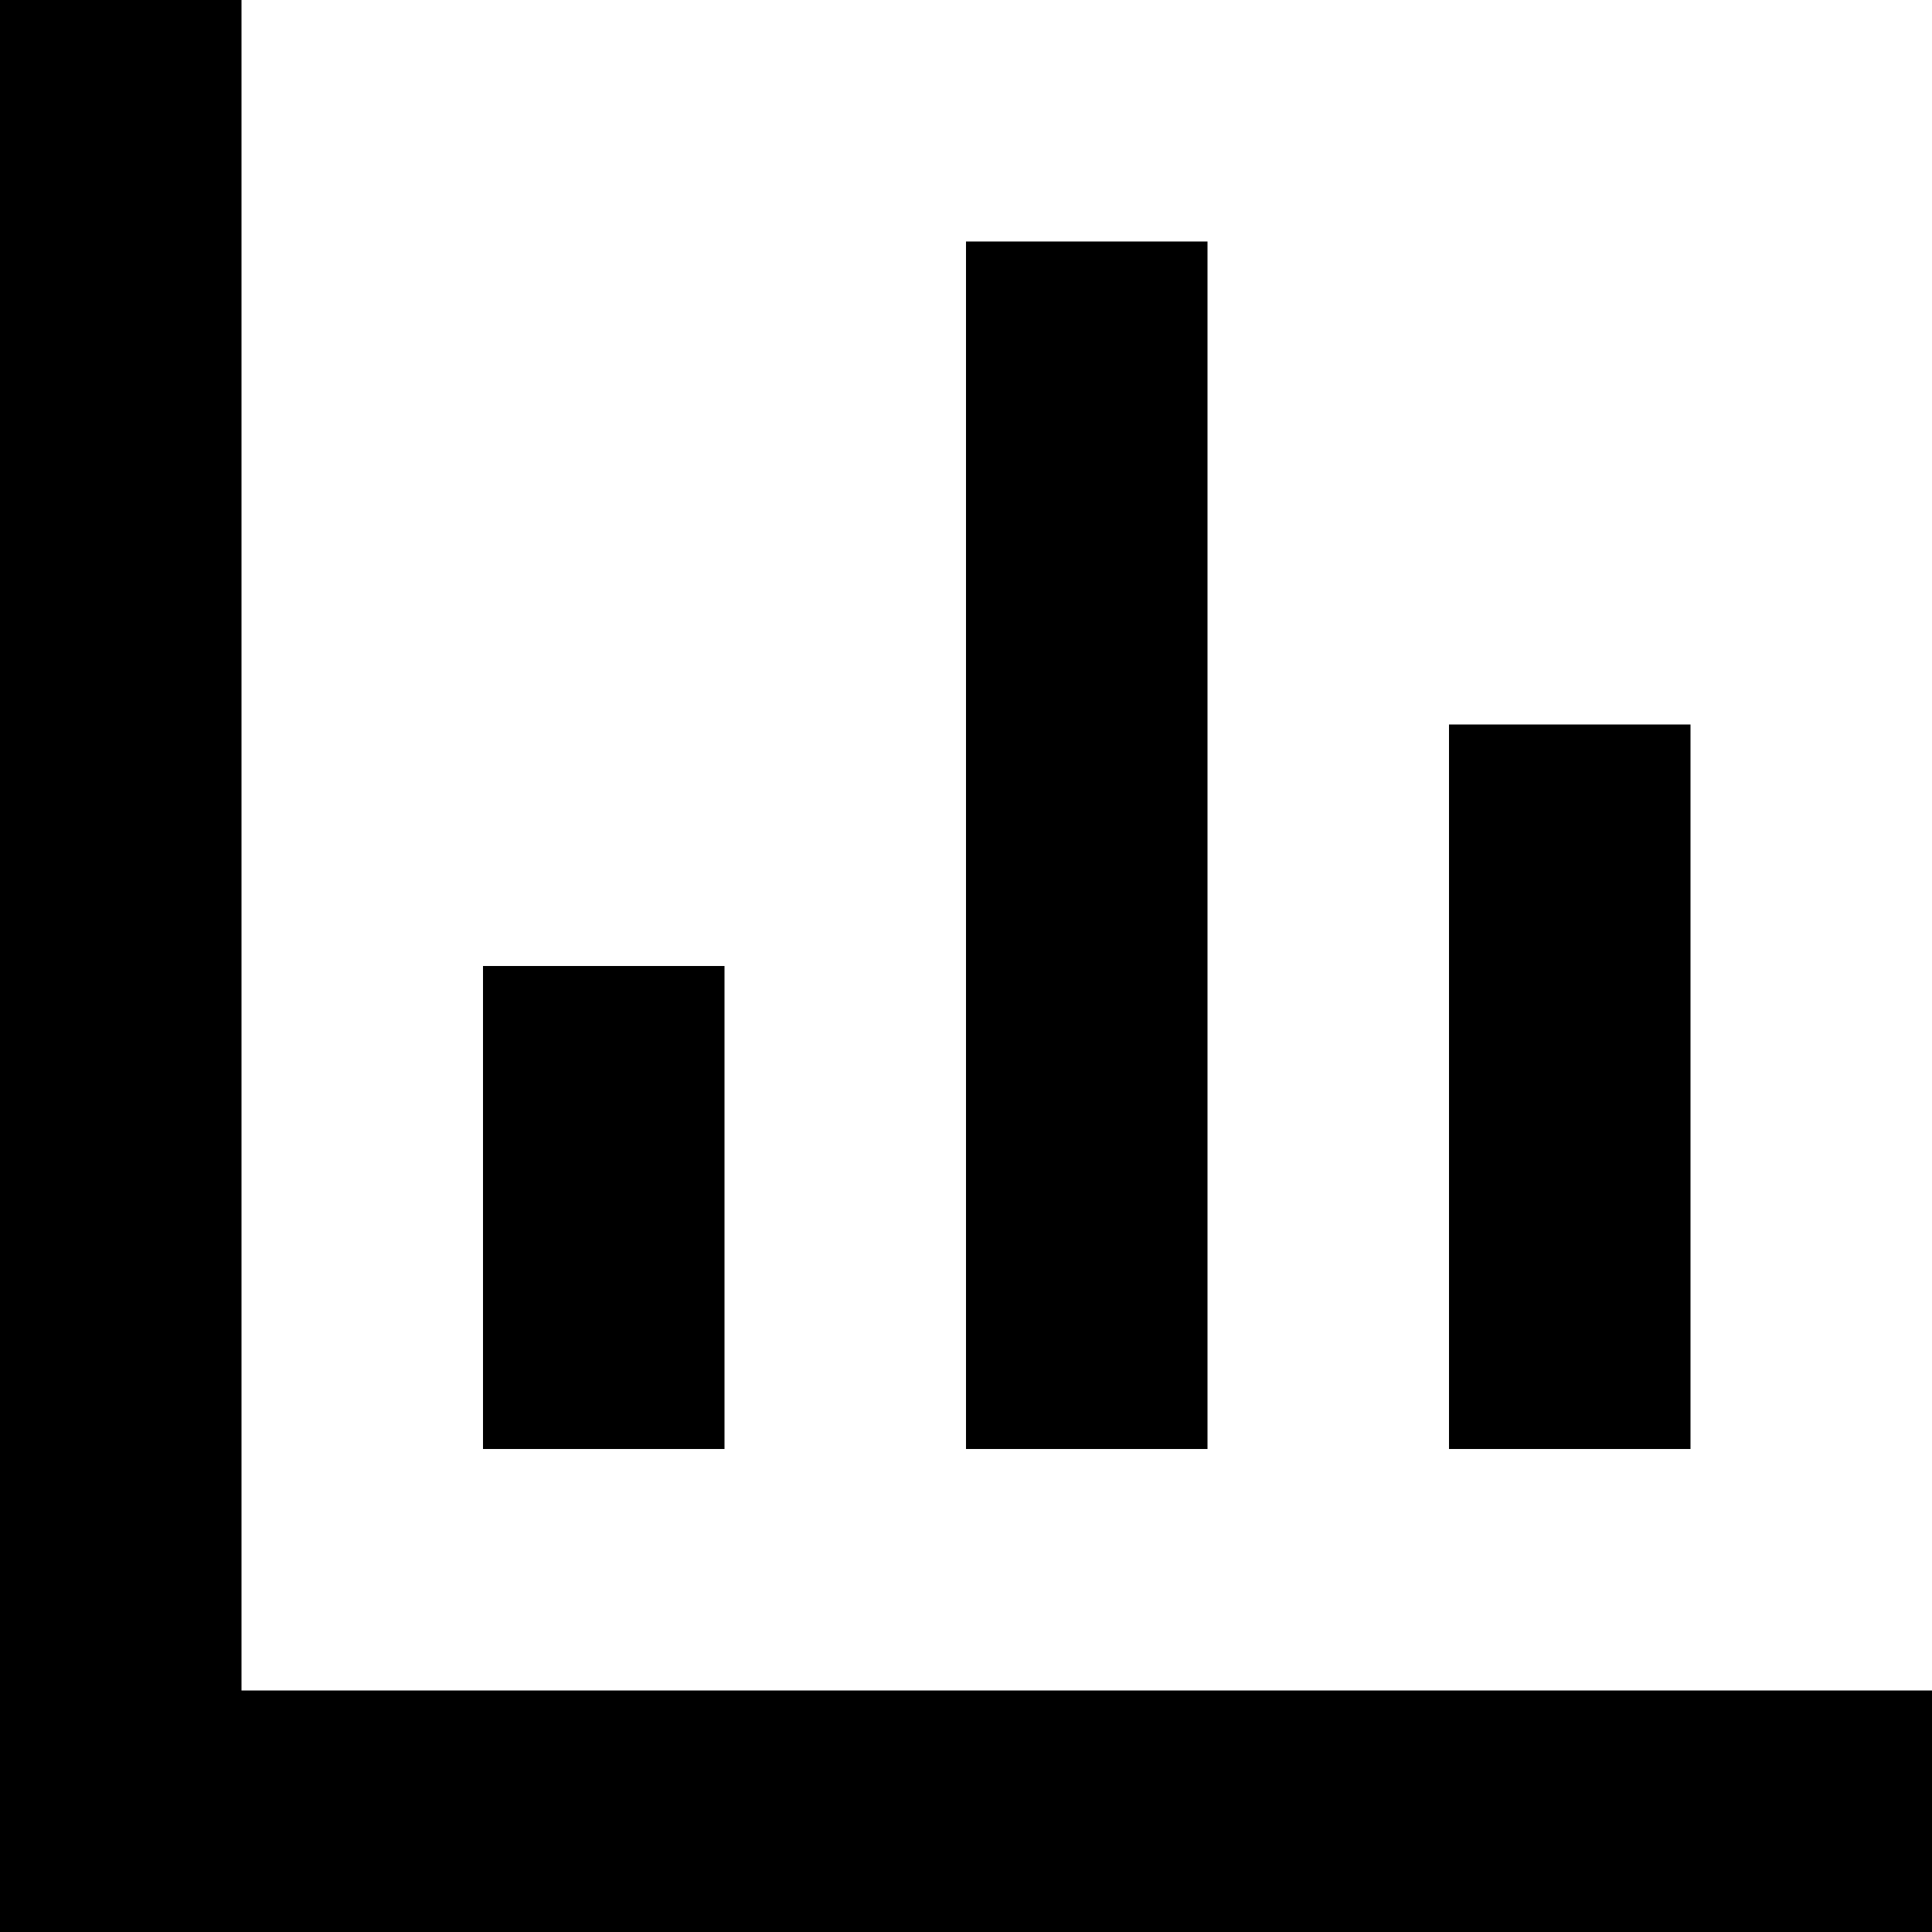 <?xml version="1.0" encoding="UTF-8"?> <svg xmlns="http://www.w3.org/2000/svg" width="64" height="64" viewBox="0 0 8 8"><path fill="#000000" d="M7 6H6V3h1M5 6H4V1h1M3 6H2V4h1M0 8V0h1v7h7v1"></path></svg> 
